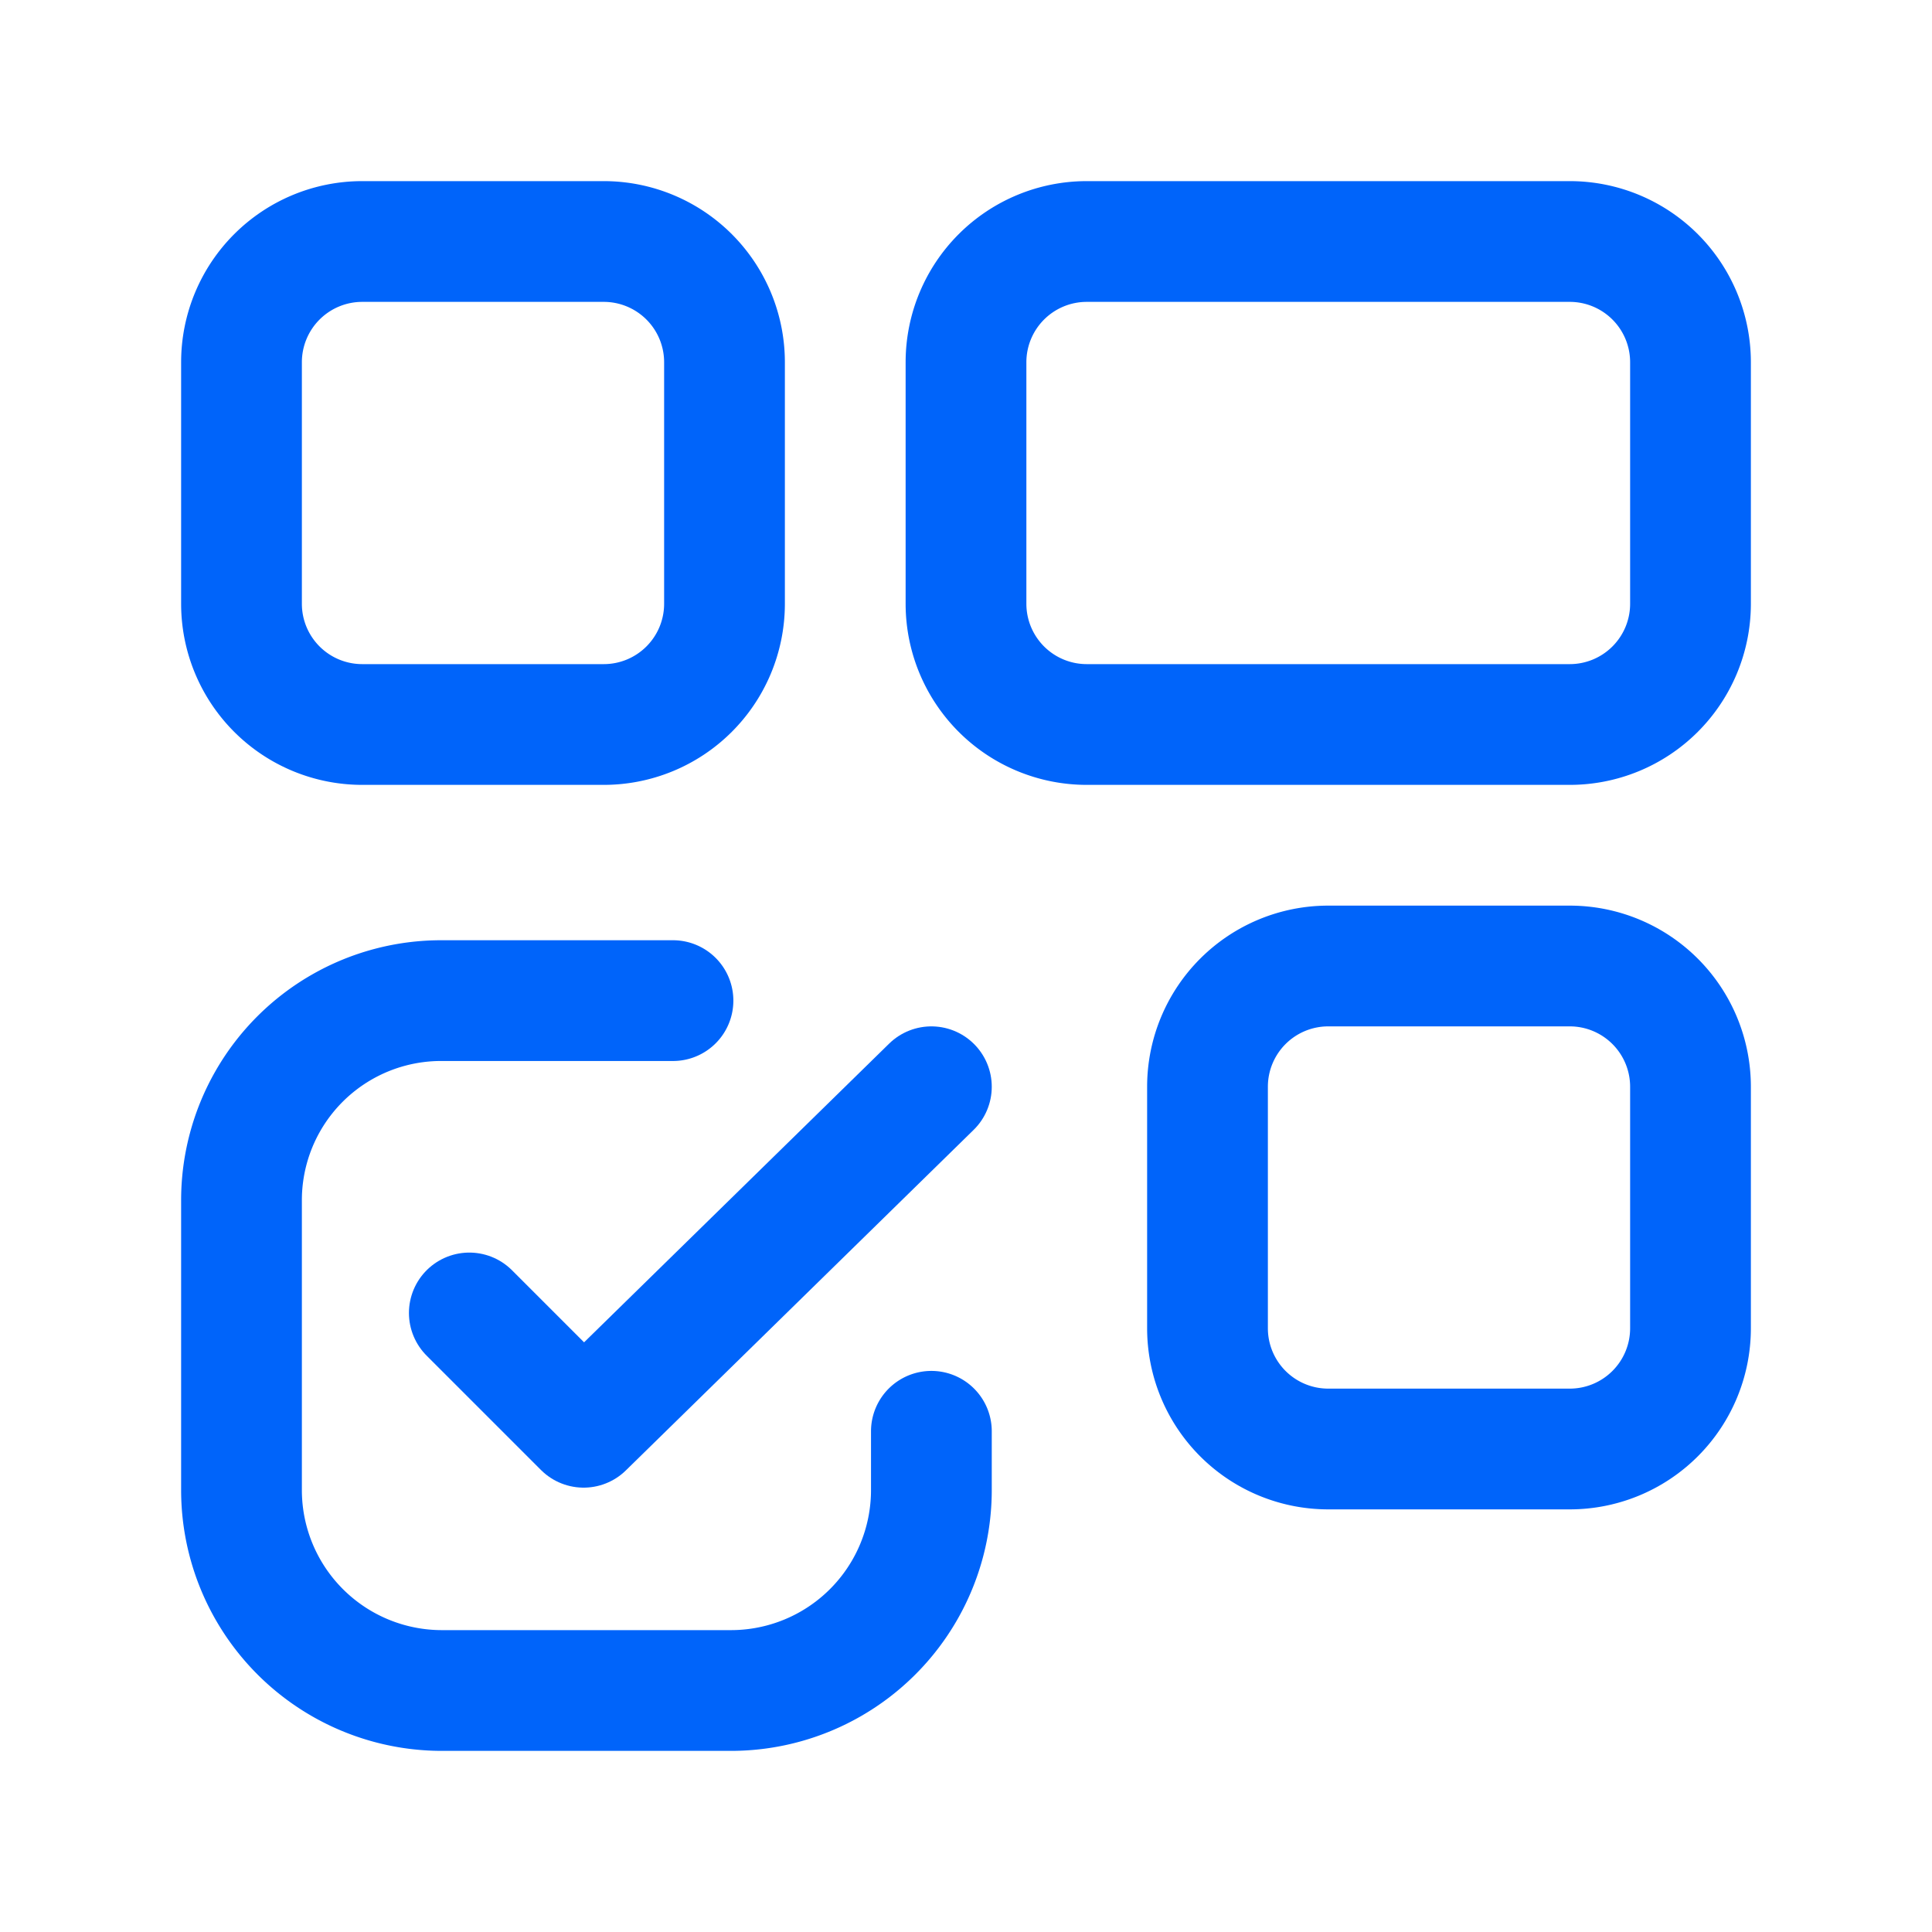 <svg id="Capa_1" data-name="Capa 1" xmlns="http://www.w3.org/2000/svg" viewBox="0 0 24 24"><defs><style>.cls-1,.cls-2{fill:none;}.cls-1{stroke:#0064fa;stroke-linecap:round;stroke-linejoin:round;stroke-width:1.5px;}</style></defs><path class="cls-1" d="M302.23,213.35h-3a1.5,1.5,0,0,1-1.5-1.5v-3a1.5,1.5,0,0,1,1.5-1.5h3a1.5,1.5,0,0,1,1.5,1.5v3A1.5,1.5,0,0,1,302.23,213.35Z" transform="translate(-294.73 -204.35)"/><path class="cls-1" d="M314.23,213.35h-6a1.5,1.5,0,0,1-1.5-1.5v-3a1.5,1.5,0,0,1,1.5-1.5h6a1.5,1.5,0,0,1,1.5,1.5v3A1.5,1.5,0,0,1,314.23,213.35Z" transform="translate(-294.73 -204.35)"/><polyline class="cls-1" points="11.57 13.5 7.25 17.73 5.83 16.31"/><path class="cls-1" d="M303.09,216.78h-2.87a2.48,2.48,0,0,0-2.49,2.49v3.59a2.49,2.49,0,0,0,2.49,2.49h3.59a2.49,2.49,0,0,0,2.49-2.49v-.73" transform="translate(-294.73 -204.35)"/><path class="cls-1" d="M314.23,222.35h-3a1.5,1.5,0,0,1-1.5-1.5v-3a1.5,1.5,0,0,1,1.5-1.5h3a1.5,1.5,0,0,1,1.5,1.5v3A1.5,1.5,0,0,1,314.23,222.35Z" transform="translate(-294.73 -204.35)"/><rect class="cls-2" width="24" height="24"/></svg>